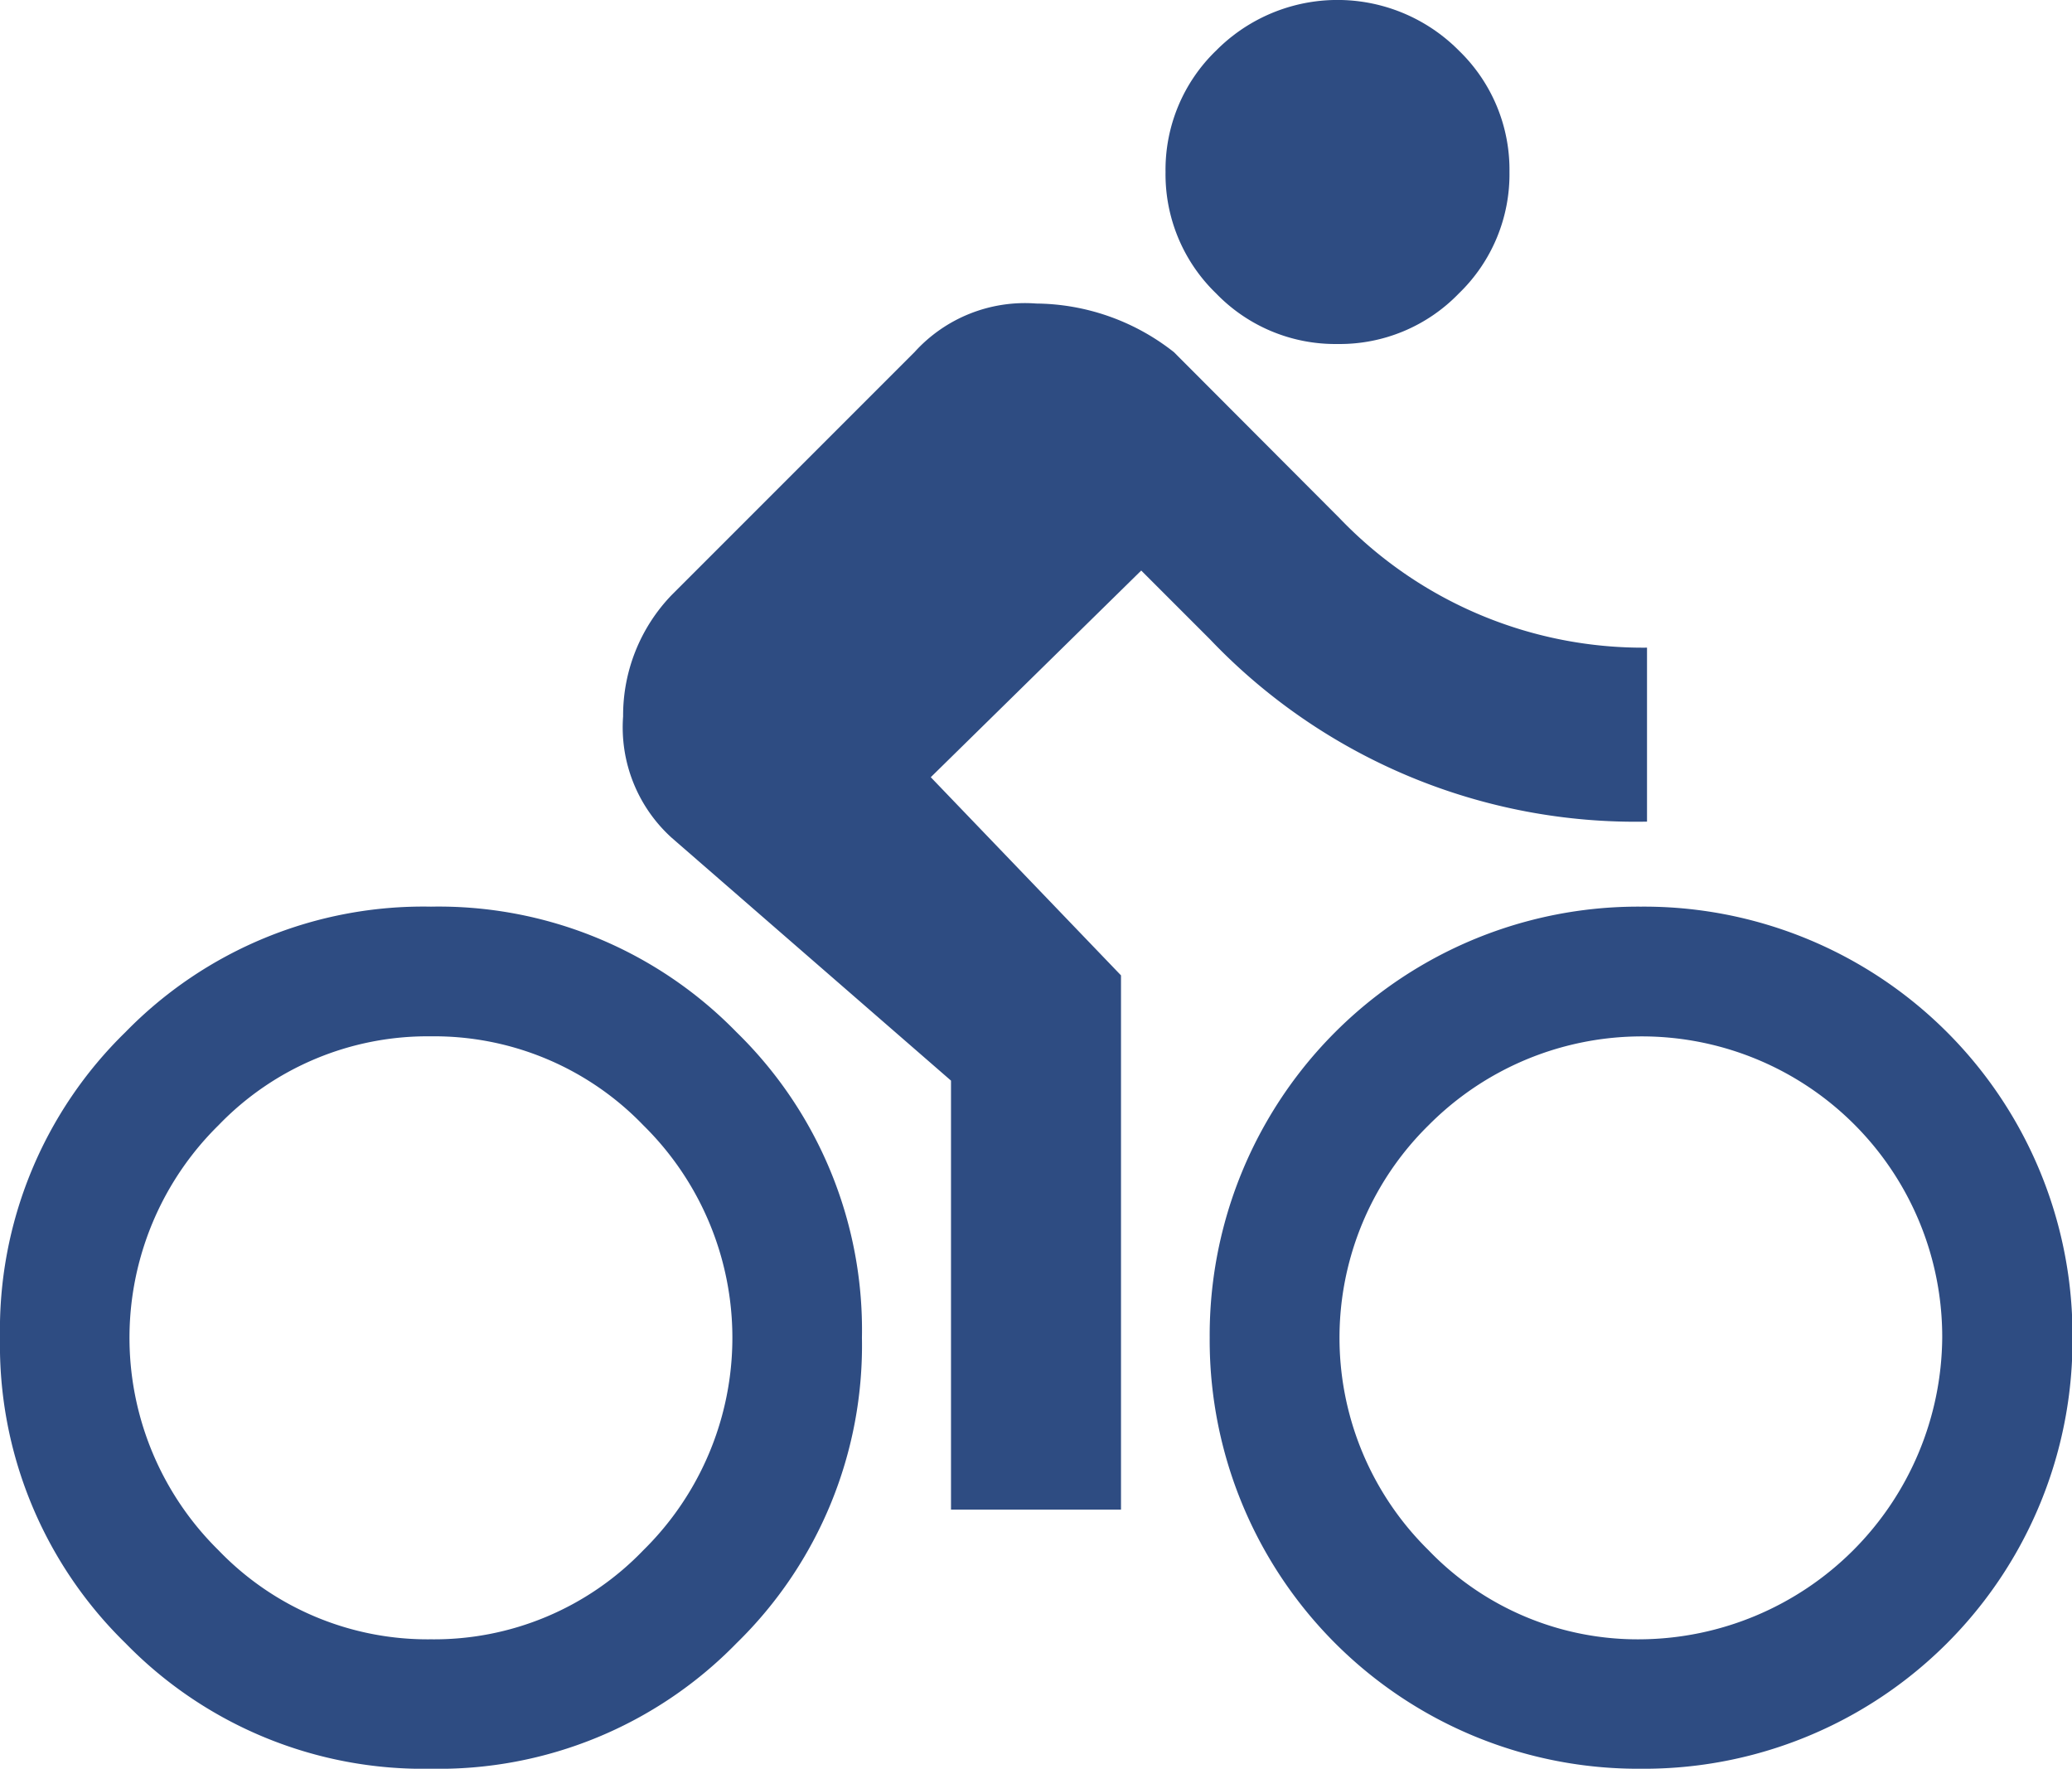 <svg xmlns="http://www.w3.org/2000/svg" width="16.796" height="14.335" viewBox="0 0 16.796 14.335">
  <path id="Bicycle_Hire" data-name="Bicycle Hire" d="M10.842,2.789a1.342,1.342,0,0,1-.984-.41,1.342,1.342,0,0,1-.41-.984,1.342,1.342,0,0,1,.41-.984,1.385,1.385,0,0,1,1.968,0,1.342,1.342,0,0,1,.41.984,1.342,1.342,0,0,1-.41.984A1.342,1.342,0,0,1,10.842,2.789ZM3.493,7.349A3.371,3.371,0,0,1,5.97,8.366a3.371,3.371,0,0,1,1.017,2.477A3.371,3.371,0,0,1,5.97,13.319a3.371,3.371,0,0,1-2.477,1.017,3.369,3.369,0,0,1-2.476-1.018A3.374,3.374,0,0,1,0,10.842,3.368,3.368,0,0,1,1.017,8.366,3.372,3.372,0,0,1,3.494,7.349Zm0,5.938a2.35,2.35,0,0,0,1.722-.722,2.415,2.415,0,0,0,0-3.444A2.352,2.352,0,0,0,3.493,8.4a2.352,2.352,0,0,0-1.722.721,2.416,2.416,0,0,0,0,3.444,2.35,2.35,0,0,0,1.722.722ZM7.545,6.3,9.087,7.906v4.33H7.709V8.759L5.445,6.791a1.207,1.207,0,0,1-.394-.984,1.407,1.407,0,0,1,.394-.984L7.414,2.854A1.207,1.207,0,0,1,8.4,2.461a1.827,1.827,0,0,1,1.116.394L10.858,4.2a3.406,3.406,0,0,0,2.493,1.05v1.41A4.763,4.763,0,0,1,9.809,5.183l-.558-.558ZM13.3,7.349A3.473,3.473,0,0,1,16.8,10.843,3.473,3.473,0,0,1,13.3,14.336a3.473,3.473,0,0,1-3.494-3.494A3.473,3.473,0,0,1,13.3,7.349Zm0,5.938a2.464,2.464,0,0,0,2.444-2.444A2.435,2.435,0,0,0,11.58,9.121a2.415,2.415,0,0,0,0,3.444,2.35,2.35,0,0,0,1.722.722Z" transform="translate(0 -0.001)" fill="#2e4c82"/>
</svg>
